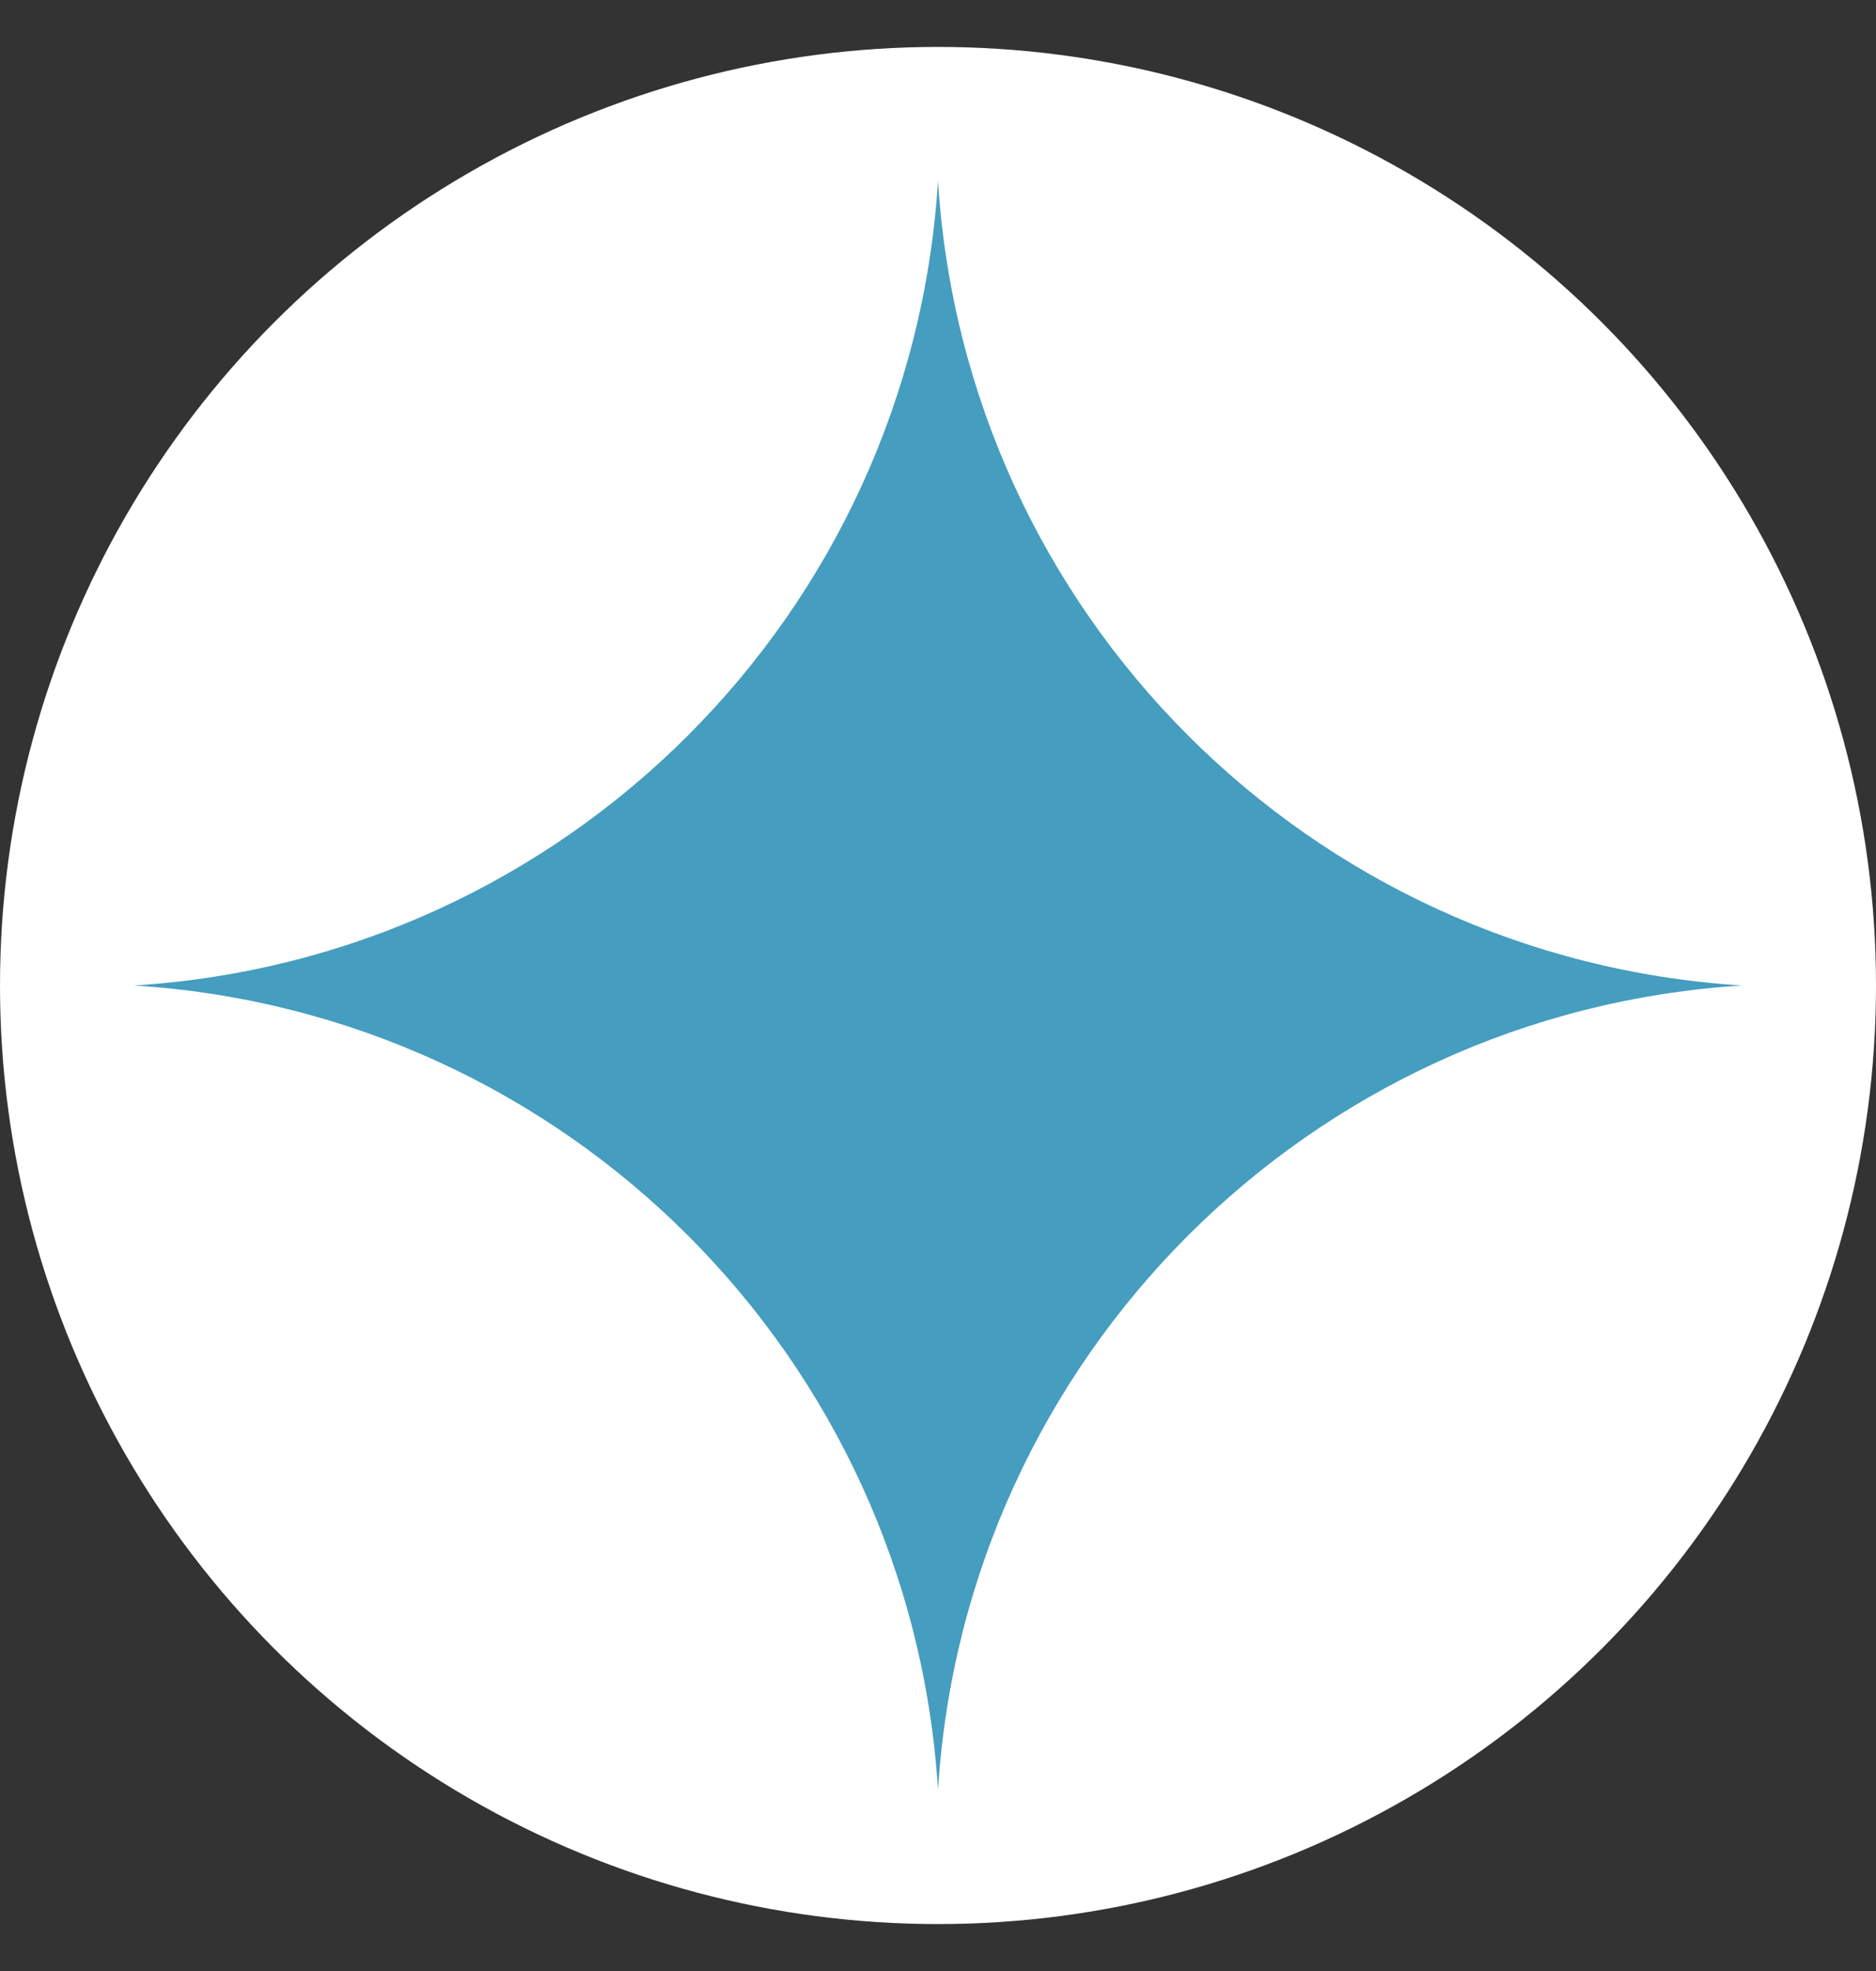 <svg width="20" height="21" viewBox="0 0 20 21" fill="none" xmlns="http://www.w3.org/2000/svg">
<rect x="0" y="0" width="20" height="21" fill="#333333" stroke="none"/>
<circle cx="10" cy="10.5" r="10" fill="white"/>
<path d="M10 1.928V1.928C10.287 6.538 13.962 10.213 18.572 10.5V10.5V10.5C13.962 10.787 10.287 14.462 10 19.071V19.071V19.071C9.713 14.462 6.038 10.787 1.429 10.5V10.5V10.5C6.038 10.213 9.713 6.538 10 1.928V1.928Z" fill="#459DBF"/>
</svg>
